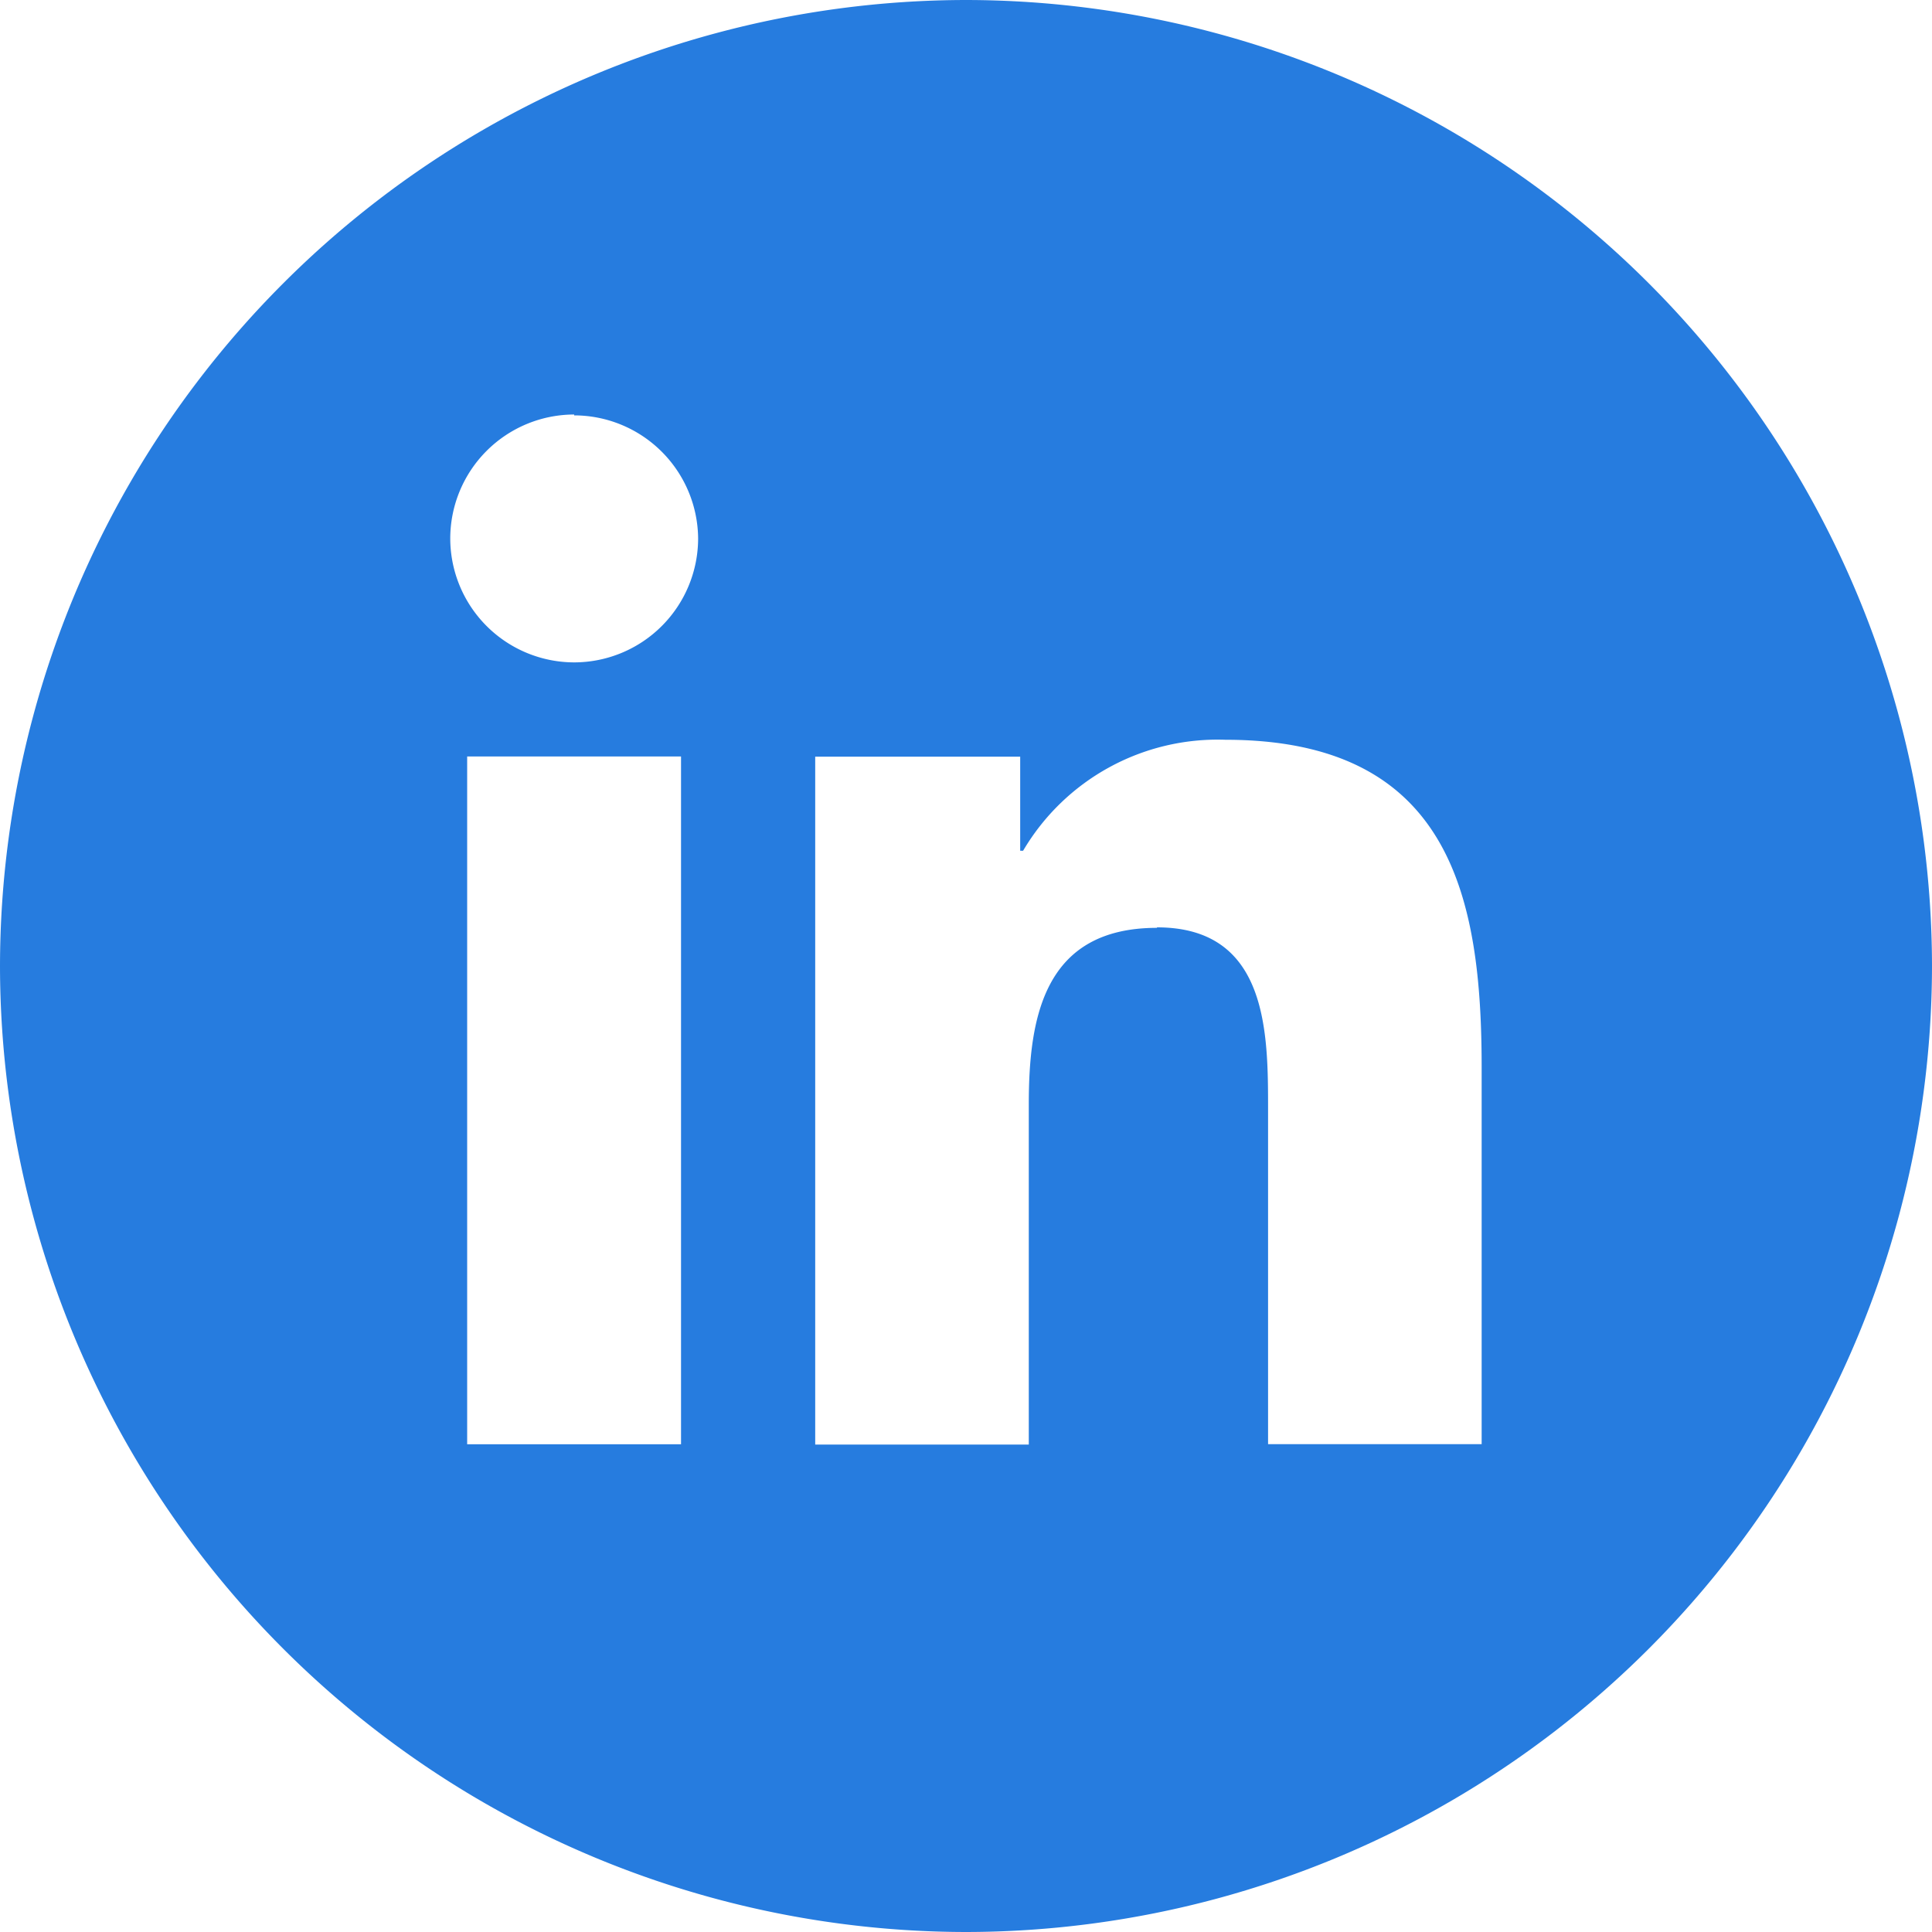 <svg xmlns="http://www.w3.org/2000/svg" width="20" height="20.001" viewBox="0 0 20 20.001">
  <path id="Subtraction_15" data-name="Subtraction 15" d="M20-2695a10.011,10.011,0,0,1-10-10,10.012,10.012,0,0,1,10-10,10.012,10.012,0,0,1,10,10A10.011,10.011,0,0,1,20-2695Zm1.977-10.4c1.15,0,1.15,1.092,1.15,1.888v3.462h2.211v-3.9c0-1.762-.322-3.392-2.654-3.392a2.337,2.337,0,0,0-2.093,1.149h-.03v-.974H18.439v7.121H20.65v-3.522C20.65-2704.47,20.808-2705.395,21.977-2705.395Zm-7.141-1.769v7.12h2.214v-7.12Zm1.108-3.54a1.285,1.285,0,0,0-1.283,1.283,1.285,1.285,0,0,0,1.283,1.283,1.285,1.285,0,0,0,1.283-1.283A1.285,1.285,0,0,0,15.944-2710.7Z" transform="translate(-10 2715)" fill="#267cdf"/>
</svg>
